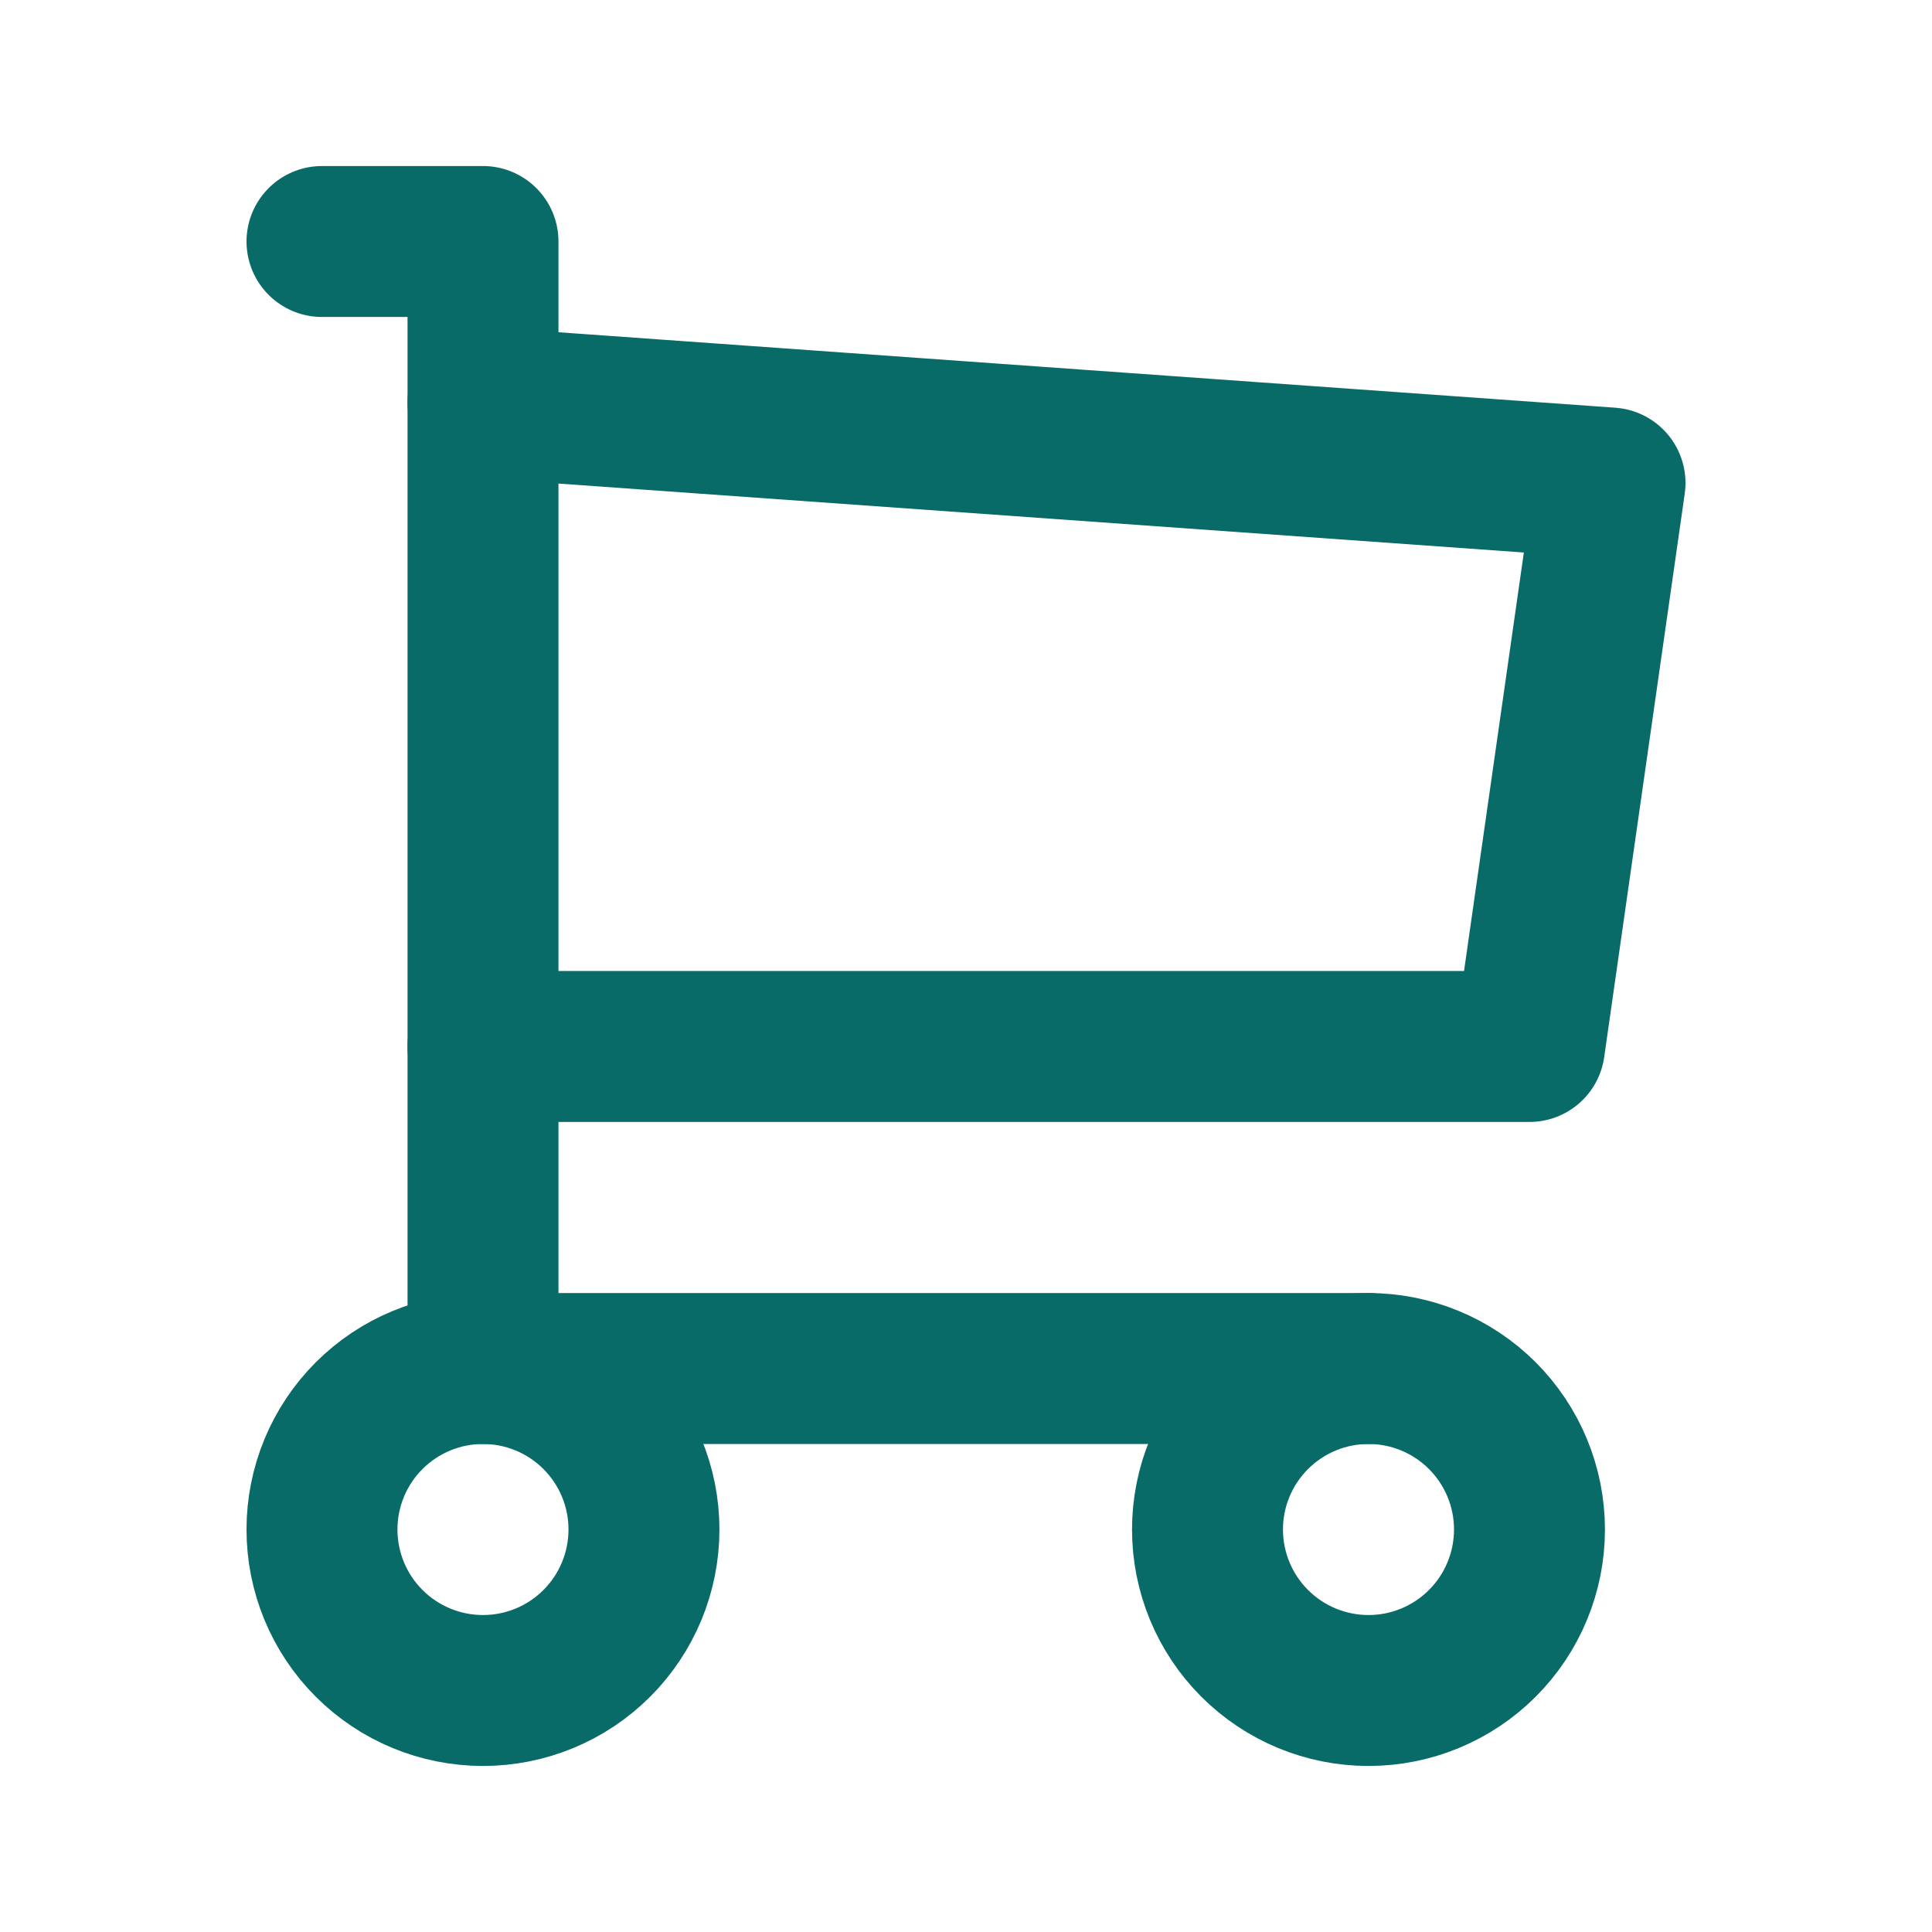 <svg width="32" height="32" viewBox="0 0 32 32" fill="none" xmlns="http://www.w3.org/2000/svg">
<g clip-path="url(#clip0_609_7627)">
<path d="M5.333 25.333C5.333 26.041 5.614 26.719 6.114 27.219C6.614 27.719 7.292 28 8 28C8.707 28 9.385 27.719 9.885 27.219C10.385 26.719 10.666 26.041 10.666 25.333C10.666 24.626 10.385 23.948 9.885 23.448C9.385 22.948 8.707 22.667 8 22.667C7.292 22.667 6.614 22.948 6.114 23.448C5.614 23.948 5.333 24.626 5.333 25.333Z" stroke="#096B68" stroke-width="2.5" stroke-linecap="round" stroke-linejoin="round"/>
<path d="M20 25.333C20 26.041 20.281 26.719 20.781 27.219C21.281 27.719 21.959 28 22.667 28C23.374 28 24.052 27.719 24.552 27.219C25.052 26.719 25.333 26.041 25.333 25.333C25.333 24.626 25.052 23.948 24.552 23.448C24.052 22.948 23.374 22.667 22.667 22.667C21.959 22.667 21.281 22.948 20.781 23.448C20.281 23.948 20 24.626 20 25.333Z" stroke="#096B68" stroke-width="2.5" stroke-linecap="round" stroke-linejoin="round"/>
<path d="M22.666 22.667H8V4H5.333" stroke="#096B68" stroke-width="2.5" stroke-linecap="round" stroke-linejoin="round"/>
<path d="M8 6.667L26.667 8L25.333 17.333H8" stroke="#096B68" stroke-width="2.5" stroke-linecap="round" stroke-linejoin="round"/>
</g>
<defs>
<clipPath id="clip0_609_7627">
<rect width="32" height="32" fill="white"/>
</clipPath>
</defs>
</svg>
